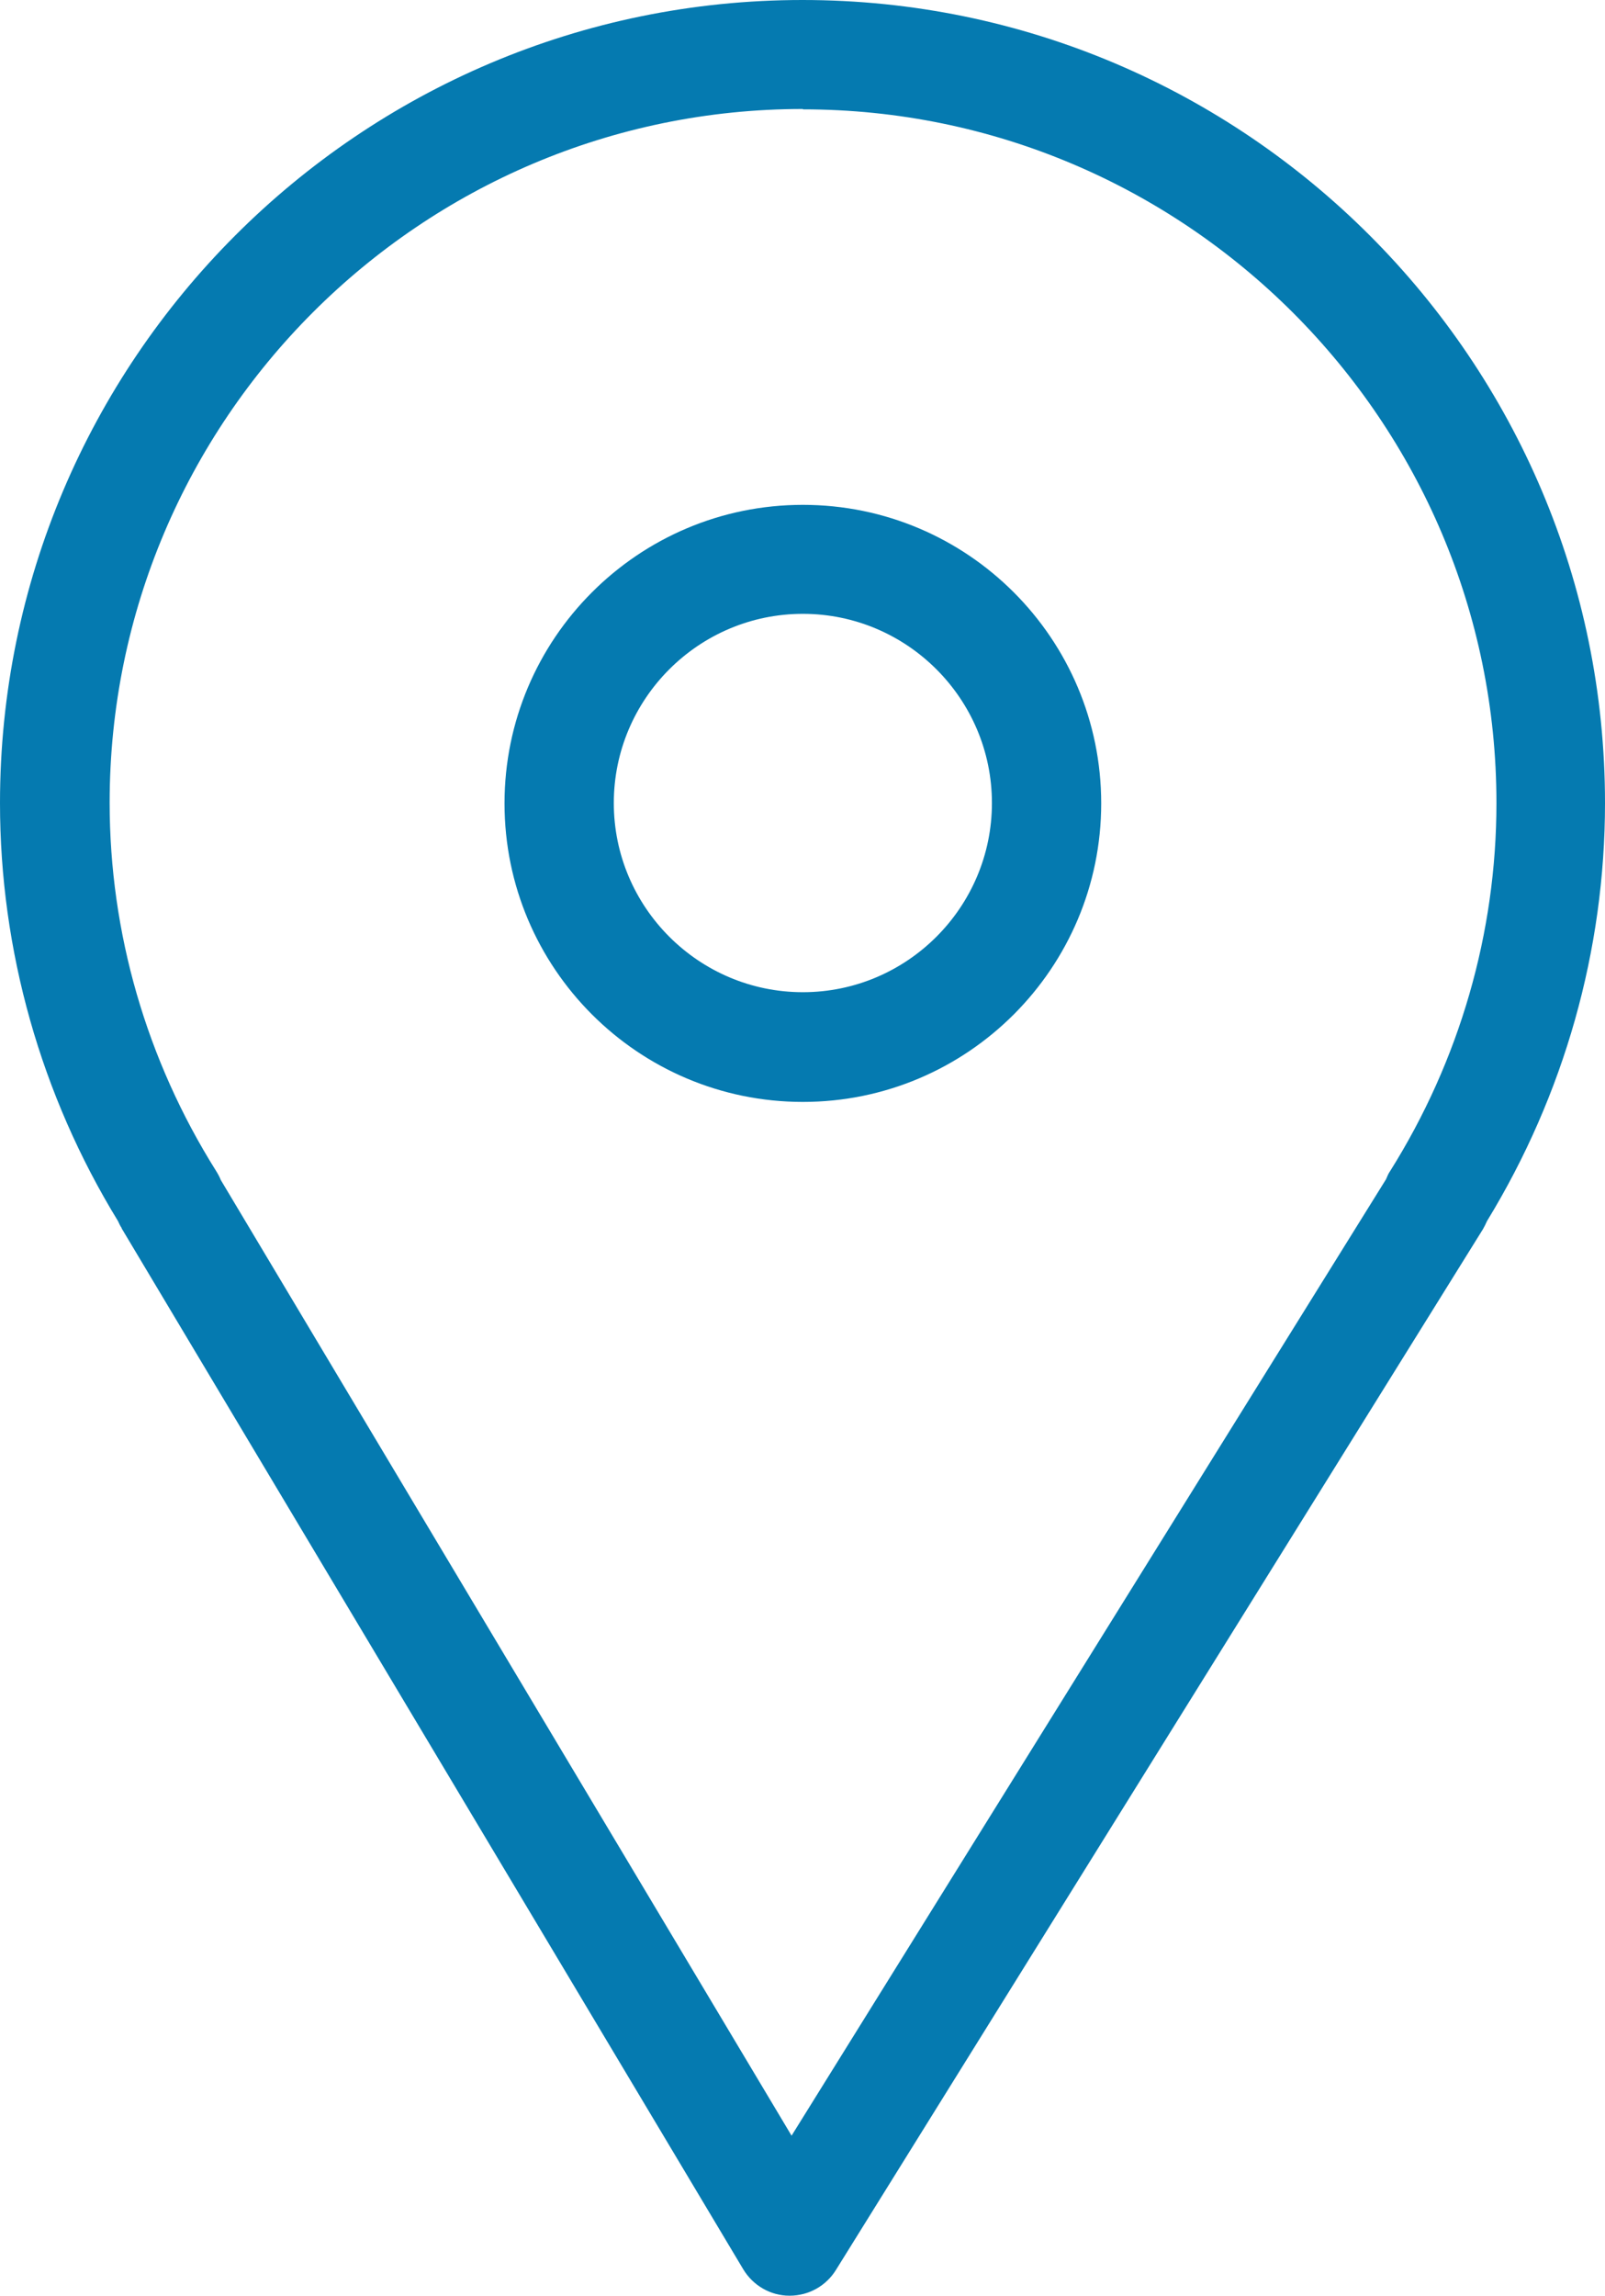 <?xml version="1.0" encoding="UTF-8"?> <svg xmlns="http://www.w3.org/2000/svg" id="_Слой_2" data-name=" Слой 2" viewBox="0 0 44.06 62.98"><defs><style> .cls-1 { fill: #057ab0; stroke-width: 0px; } </style></defs><path class="cls-1" d="M3.34,33.7l17.06,28.55c.27.45.75.73,1.27.73h.01c.52,0,1-.27,1.27-.71l17.76-28.55c.04-.07.08-.15.11-.22,2.12-3.47,3.24-7.43,3.24-11.47,0-12.14-9.87-22.03-22.03-22.03S0,9.89,0,22.03c0,4.04,1.12,8.01,3.24,11.47.03.07.06.13.1.19h0ZM22.04,3c10.5,0,19.04,8.54,19.04,19.03,0,3.56-1.01,7.06-2.92,10.1-.05.07-.08.15-.11.22l-16.32,26.24-15.67-26.22c-.03-.08-.08-.17-.13-.25-1.91-3.04-2.92-6.53-2.92-10.1C3.01,11.52,11.55,2.99,22.04,2.99h0Z"></path><path class="cls-1" d="M22.04,30.23c4.52,0,8.19-3.67,8.19-8.19s-3.67-8.19-8.19-8.19-8.19,3.67-8.19,8.19,3.67,8.19,8.19,8.19ZM22.04,16.84c2.86,0,5.19,2.33,5.19,5.19s-2.33,5.19-5.19,5.19-5.19-2.33-5.19-5.19,2.33-5.19,5.19-5.19Z"></path></svg> 